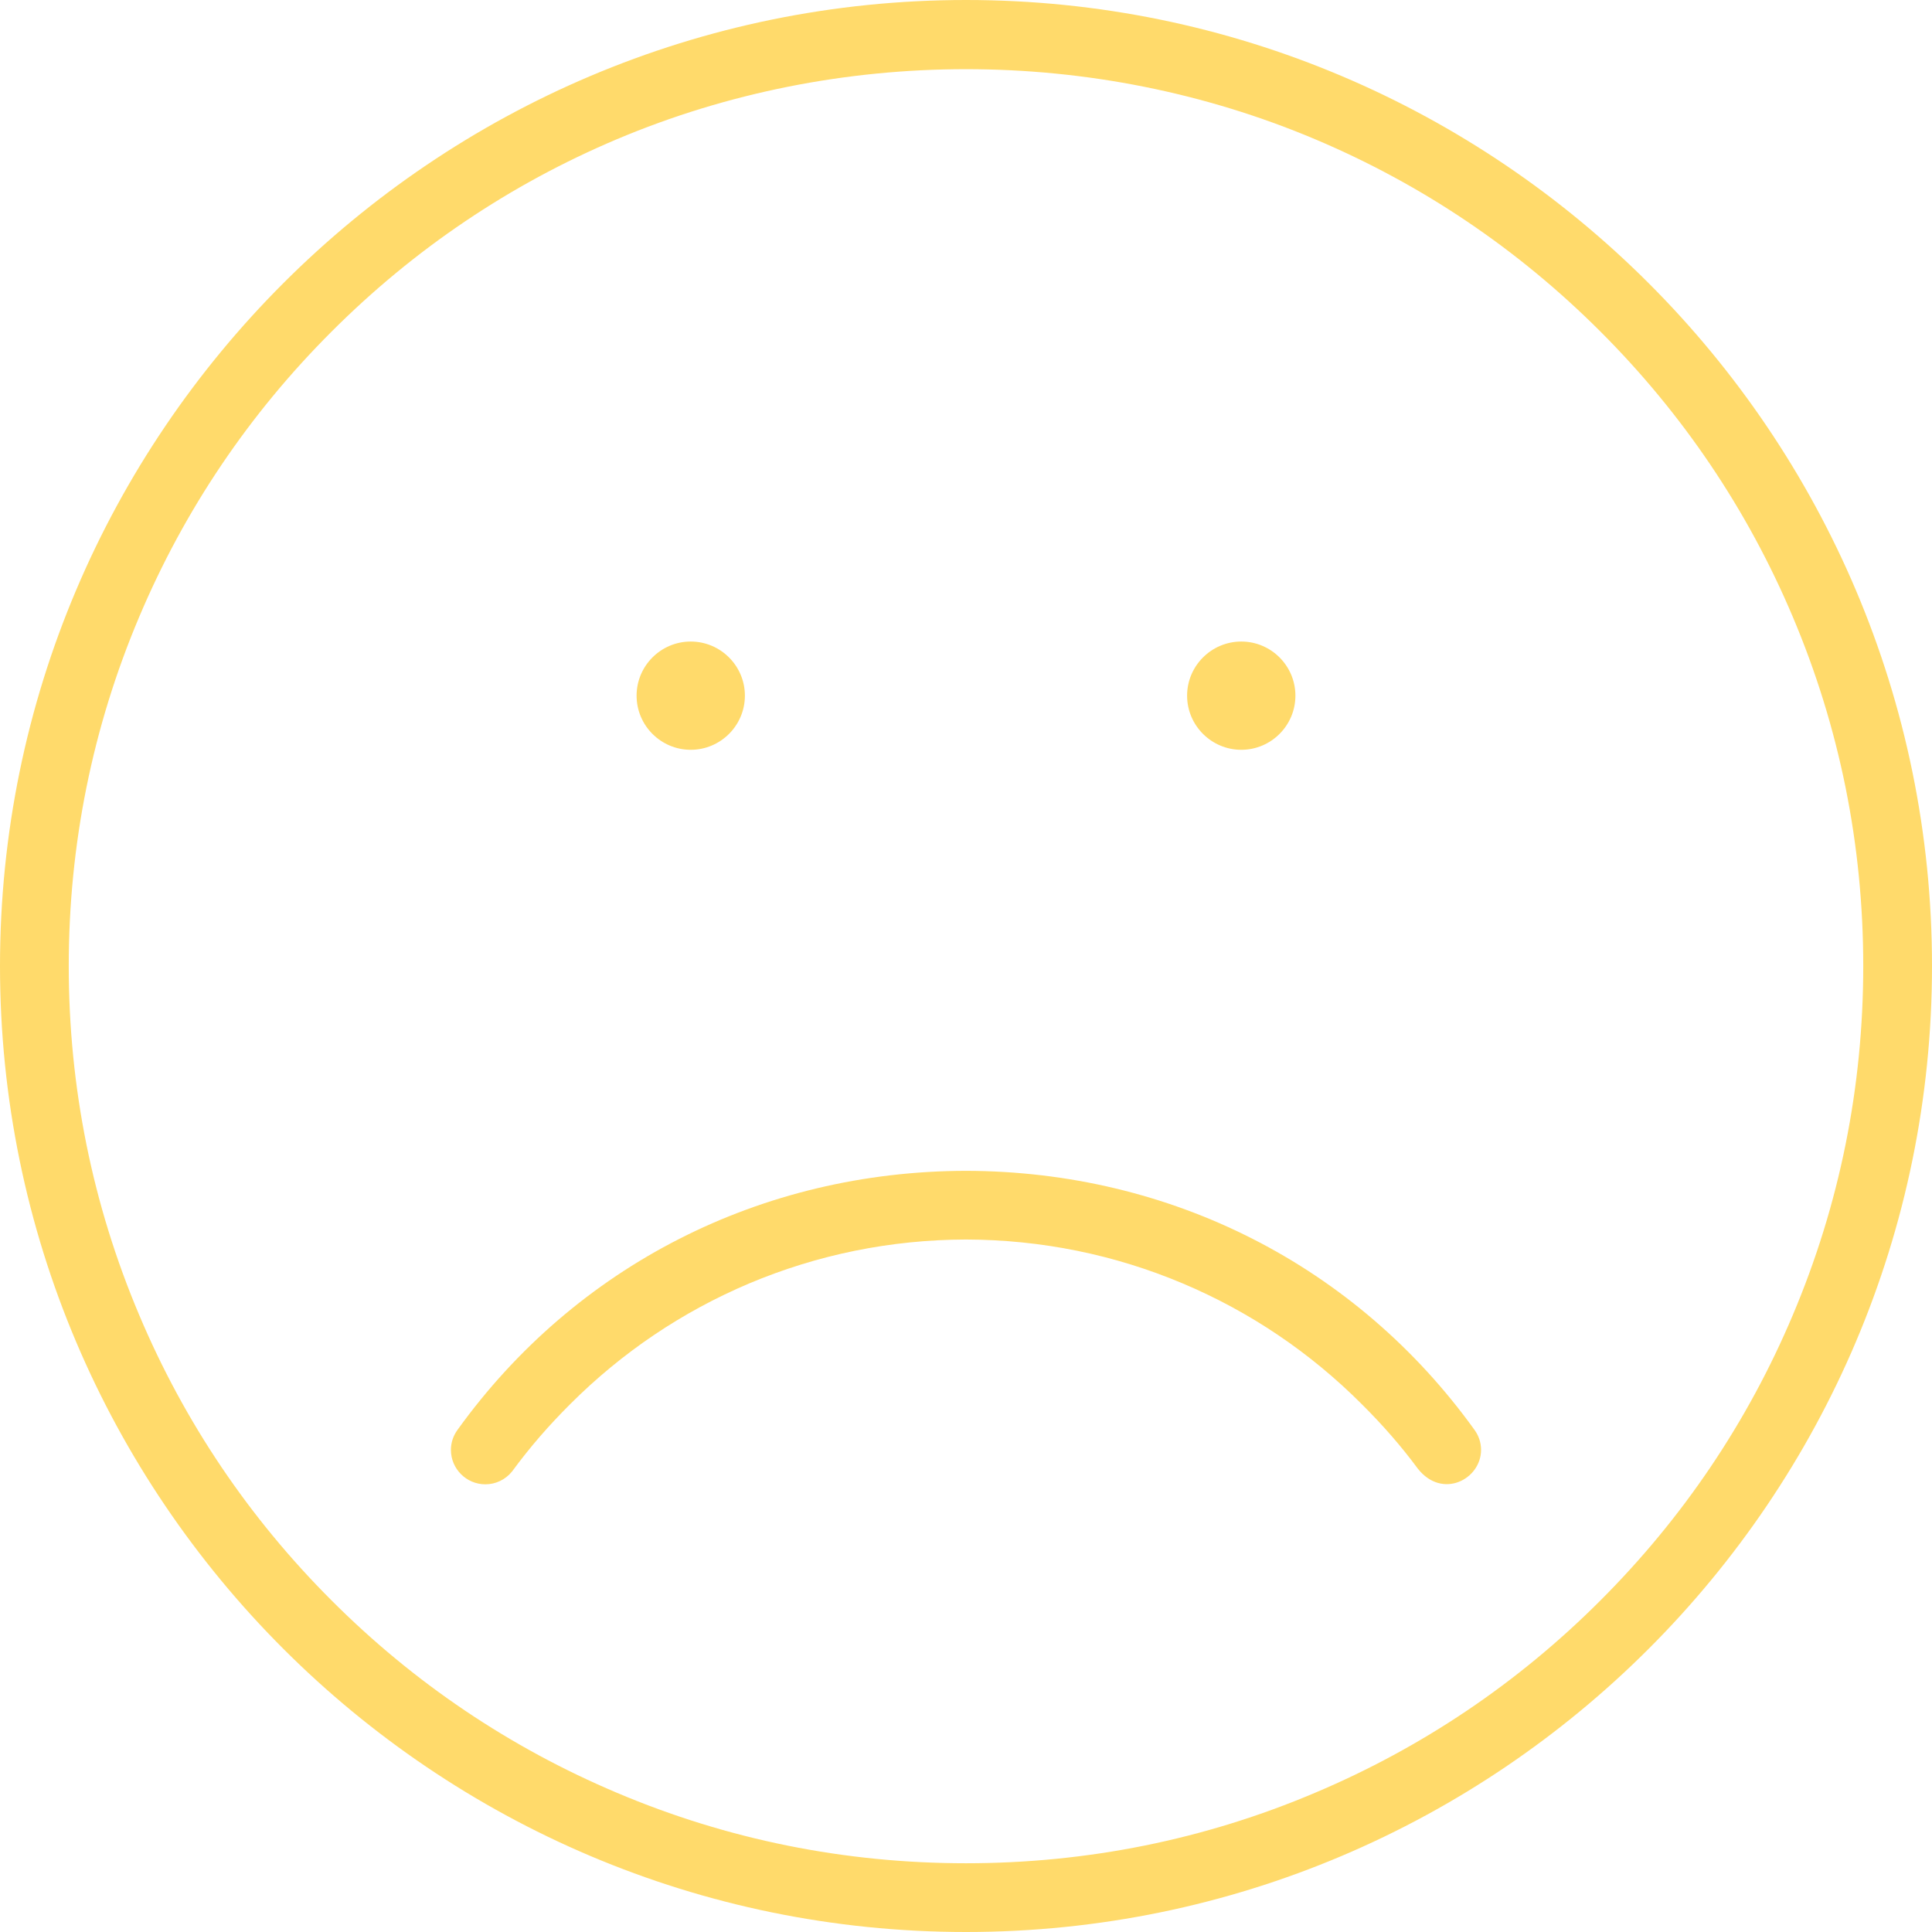 <?xml version="1.0" encoding="UTF-8" standalone="no"?><svg xmlns="http://www.w3.org/2000/svg" xmlns:xlink="http://www.w3.org/1999/xlink" fill="#ffda6b" height="512" preserveAspectRatio="xMidYMid meet" version="1" viewBox="0.0 0.0 512.0 512.0" width="512" zoomAndPan="magnify"><g id="change1_1"><path d="M256,0C114.844,0,0,114.844,0,256s114.844,256,256,256s256-114.844,256-256S397.156,0,256,0z M424.125,424.141 c-21.828,21.859-47.266,38.984-75.594,50.953c-29.281,12.422-60.406,18.688-92.531,18.688s-63.25-6.266-92.547-18.688 c-28.312-11.969-53.75-29.094-75.594-50.969c-21.859-21.844-39-47.266-50.953-75.594C24.5,319.234,18.219,288.109,18.219,256 s6.281-63.25,18.688-92.562C48.859,135.156,66,109.719,87.875,87.875c21.844-21.859,47.281-39.016,75.578-50.969 c58.656-24.766,126.453-24.766,185.078,0c28.312,11.953,53.75,29.109,75.594,50.953c21.875,21.859,39.016,47.297,50.969,75.578 C487.5,192.75,493.781,223.891,493.781,256s-6.281,63.234-18.688,92.547C463.141,376.859,446,402.281,424.125,424.141z" fill="inherit"/><path d="M183.047,198.703c7.906,0,14.359-6.438,14.359-14.344s-6.453-14.344-14.359-14.344s-14.344,6.438-14.344,14.344 S175.141,198.703,183.047,198.703z" fill="inherit"/><path d="M328.953,198.703c7.906,0,14.344-6.438,14.344-14.344s-6.438-14.344-14.344-14.344s-14.359,6.438-14.359,14.344 S321.047,198.703,328.953,198.703z" fill="inherit"/><path d="M255.984,310.281c-54.297,0.109-103.422,25.125-134.734,68.641c-1.141,1.578-1.75,3.391-1.75,5.312 c0,5.031,4.094,9.125,9.125,9.125c2.766,0,5.344-1.25,7.078-3.406c4.797-6.516,9.672-12.125,15.453-17.891 c13.688-13.672,29.609-24.406,47.312-31.906c18.188-7.672,37.547-11.609,57.516-11.672c20,0.062,39.359,4,57.531,11.672 c17.734,7.5,33.641,18.234,47.312,31.906c5.766,5.734,10.641,11.359,14.906,17.141c6.484,8.234,16.766,2.828,16.766-4.969 c0-1.922-0.609-3.734-1.734-5.297C359.438,335.406,310.312,310.391,255.984,310.281z" fill="inherit"/></g></svg>